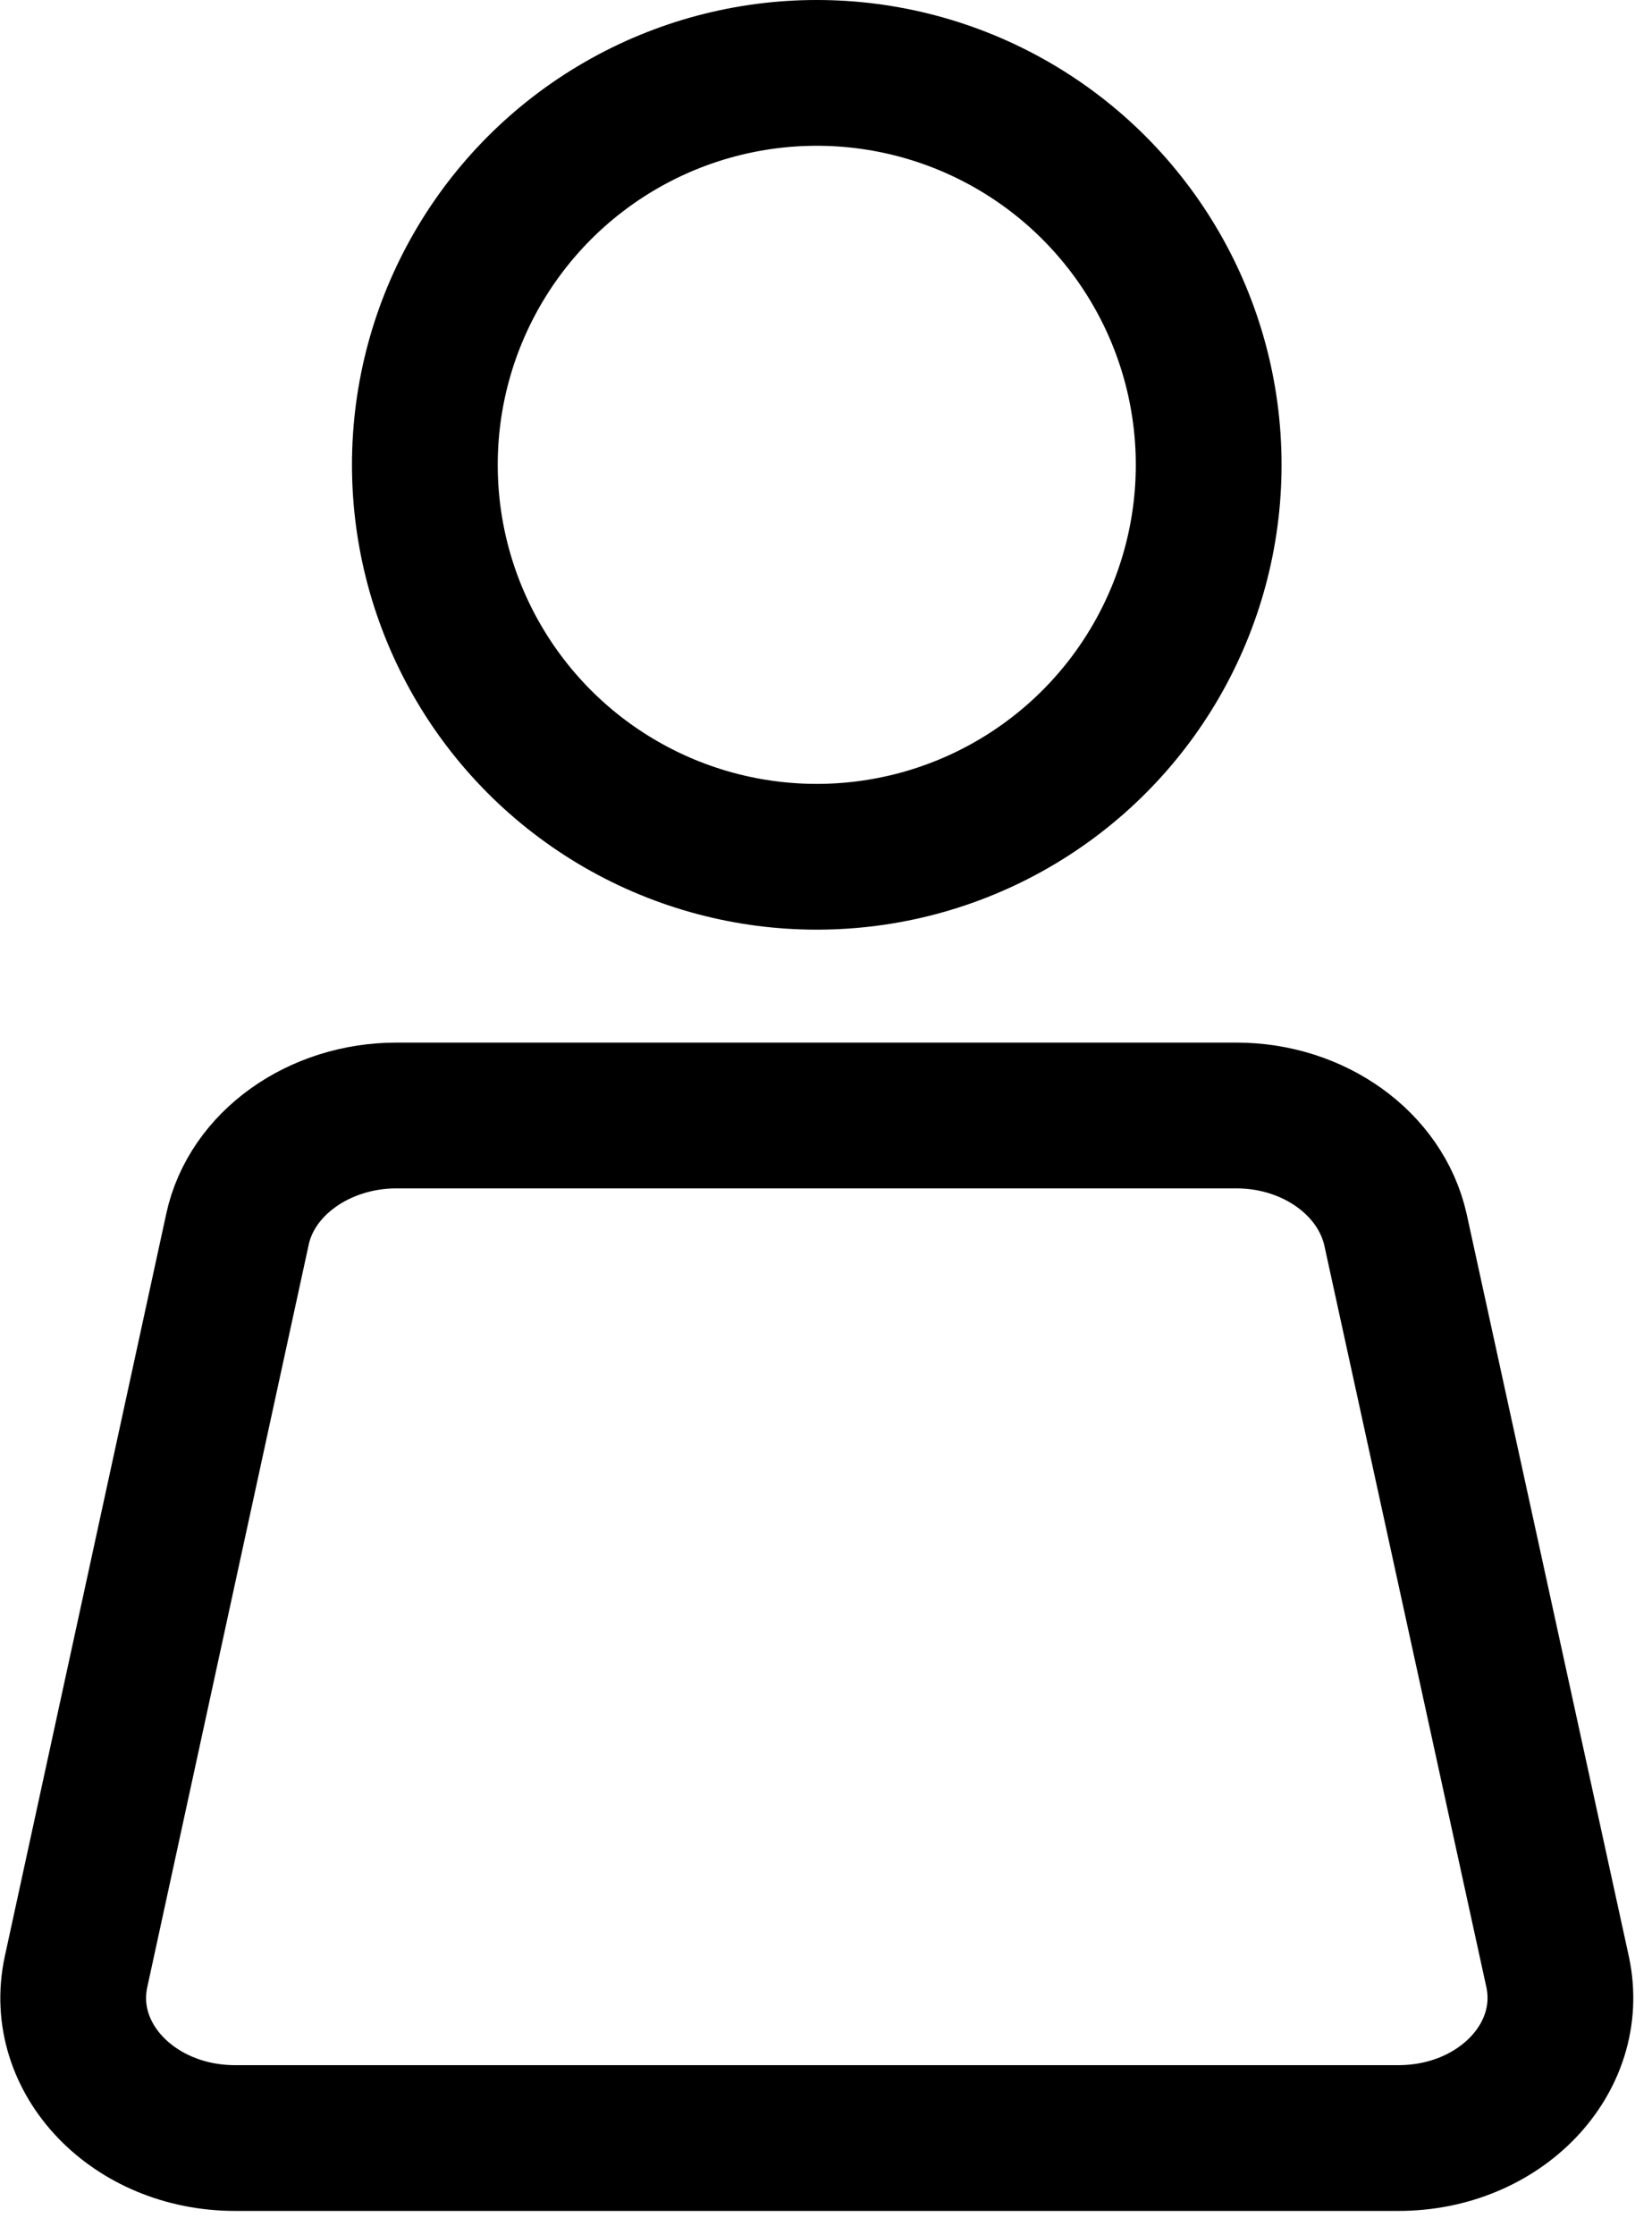 <?xml version="1.0" encoding="UTF-8"?> <svg xmlns="http://www.w3.org/2000/svg" width="17" height="23" viewBox="0 0 17 23" fill="none"><circle cx="8.405" cy="4.783" r="4.033" stroke="black" stroke-width="1.5"></circle><path d="M4.081 11.478L12.722 11.478C13.522 11.478 14.207 11.973 14.36 12.652L16.029 20.291C16.219 21.182 15.434 22 14.39 22L2.42 22C1.376 22 0.591 21.182 0.782 20.291L2.443 12.652C2.587 11.973 3.281 11.478 4.081 11.478Z" stroke="black" stroke-width="1.5" stroke-miterlimit="10"></path></svg> 